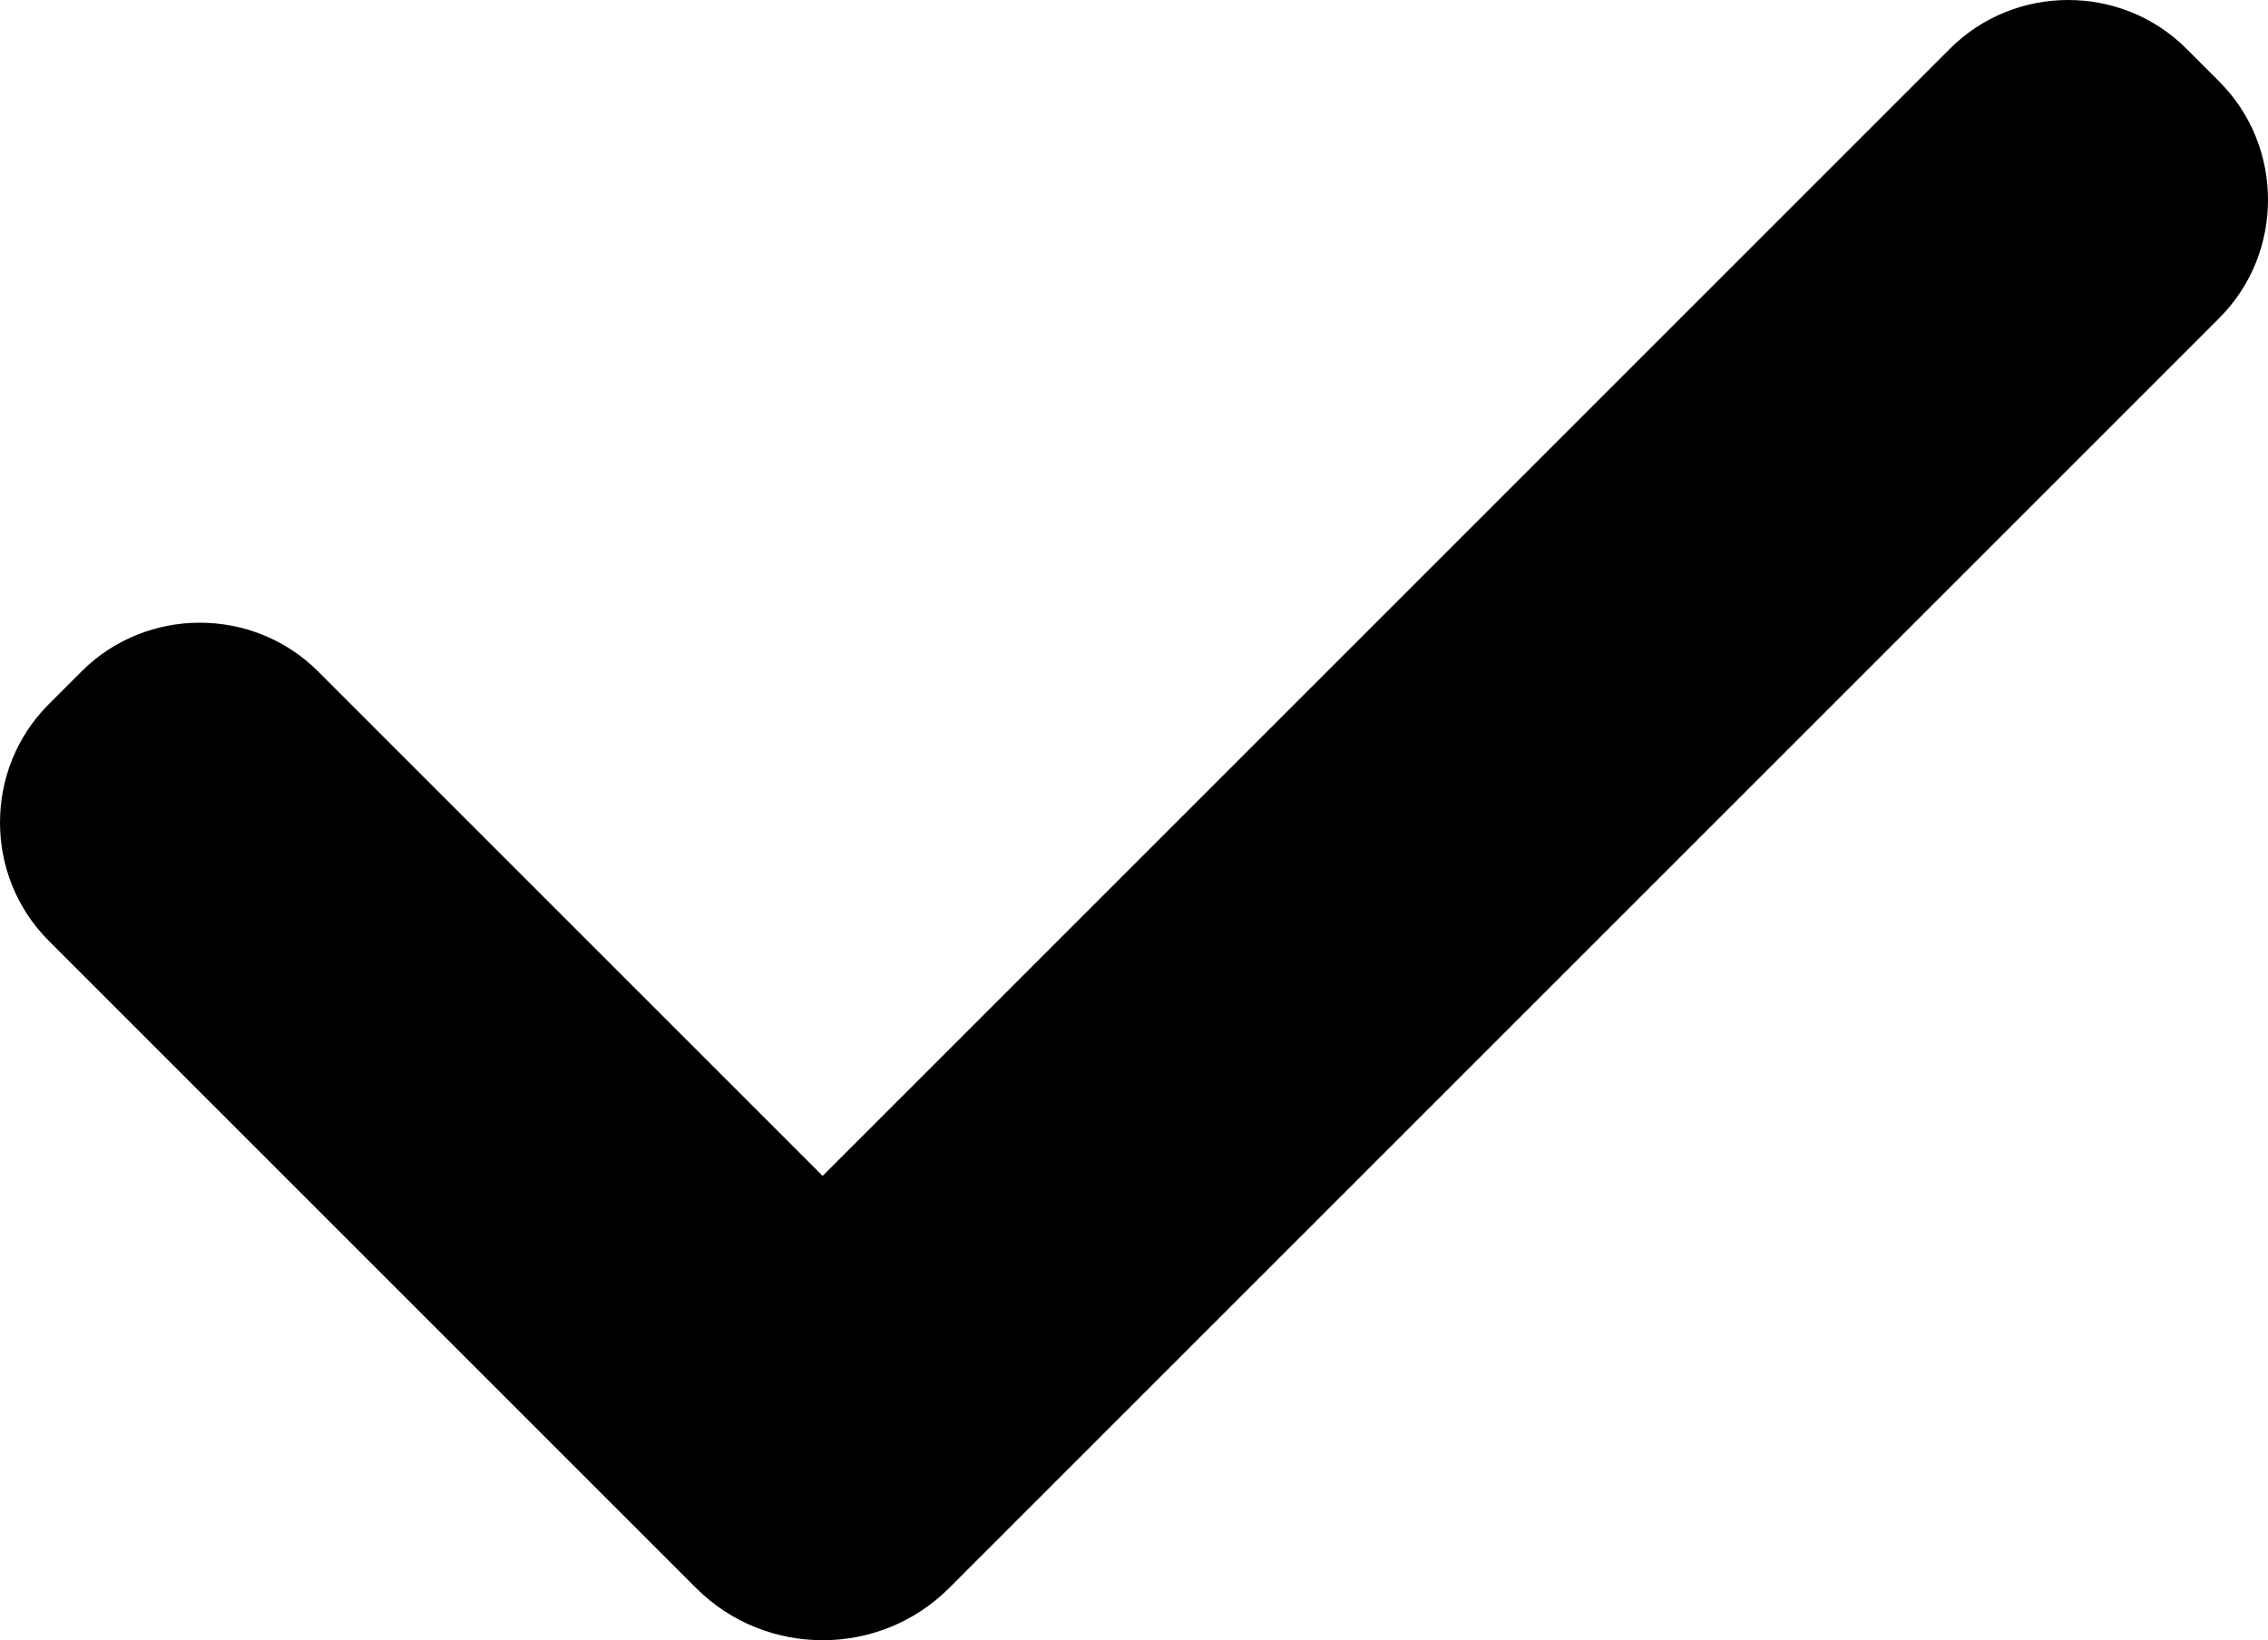 <?xml version="1.0" encoding="UTF-8"?>
<svg xmlns="http://www.w3.org/2000/svg" id="a" width="1141.4" height="825.56" viewBox="0 0 1141.4 825.56">
  <path d="M1040.84,0c-21.59,0-43.16,8.18-59.5,24.52L414,591.86l-253.93-253.93c-32.68-32.68-86.33-32.68-119.01,0l-16.55,16.55c-32.68,32.68-32.68,86.33,0,119.01l325.86,325.86c34.96,34.96,92.3,34.96,127.25,0L1116.89,160.08c32.68-32.68,32.68-86.33,0-119.01l-16.55-16.55C1084,8.18,1062.42,0,1040.83,0h0Z"></path>
</svg>
